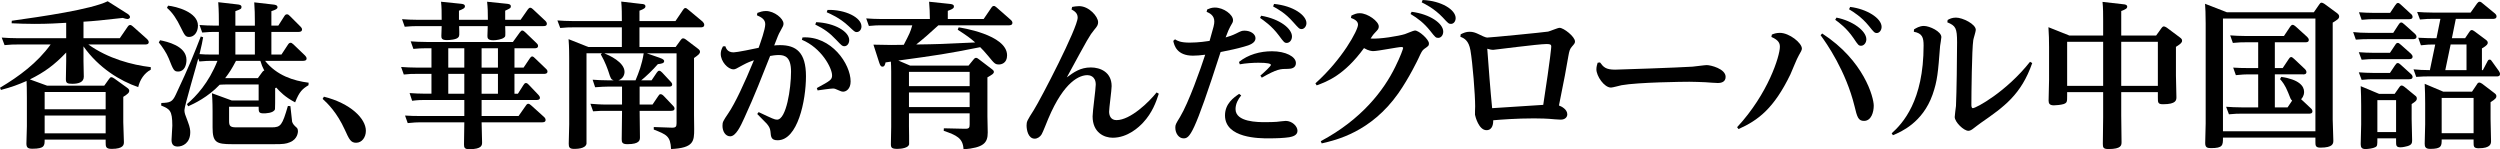 <?xml version="1.0" encoding="utf-8"?>
<!-- Generator: Adobe Illustrator 25.2.1, SVG Export Plug-In . SVG Version: 6.00 Build 0)  -->
<svg version="1.1" id="レイヤー_1" xmlns="http://www.w3.org/2000/svg" xmlns:xlink="http://www.w3.org/1999/xlink" x="0px"
	 y="0px" width="1140.358px" height="68.131px" viewBox="0 0 1140.358 68.131" style="enable-background:new 0 0 1140.358 68.131;"
	 xml:space="preserve">
<style type="text/css">
	.st0{enable-background:new    ;}
</style>
<g class="st0">
	<path d="M68.776,31.771c-3.012,1.649-4.949,4.59-5.737,7.961c-8.032-2.726-18.001-8.678-24.958-18.575v6.67
		c0,1.147,0.144,6.813,0.144,7.172c0,2.582-2.51,3.227-5.235,3.227c-2.367,0-2.94-0.358-2.94-2.151c0-1.29,0.144-7.1,0.144-8.247
		v-3.873c-5.379,5.666-9.897,8.965-16.566,12.264l7.889,2.869h26.033l2.152-3.013c0.43-0.646,0.717-0.86,1.076-0.86
		c0.43,0,1.004,0.358,1.434,0.646l5.666,4.088c0.861,0.573,1.076,1.004,1.076,1.506c0,0.789-0.502,1.291-2.726,2.726v11.546
		c0,1.435,0.287,8.894,0.287,9.036c0,1.076,0,3.156-5.594,3.156c-2.726,0-2.726-1.076-2.726-3.013v-1.219H20.368
		c0,2.725,0,4.159-5.594,4.159c-2.008,0-2.726-0.502-2.726-2.366c0-1.22,0.215-6.741,0.215-7.889V44.68
		c0-3.515-0.072-6.741-0.144-7.745c-3.586,1.577-6.741,2.797-11.689,4.088L0,40.018c8.821-5.234,17.069-11.402,23.093-19.722H7.674
		c-1.435,0-2.725,0-5.594,0.287l-1.291-3.442c2.08,0.144,4.375,0.287,7.243,0.287h22.161v-7.028
		c-3.658,0.215-8.248,0.502-14.343,0.502c-4.231,0-7.244-0.144-10.542-0.287l0.072-1.147C19.22,7.53,41.524,4.304,49.126,0.574
		l9.18,5.809c0.358,0.216,1.004,0.861,1.004,1.363s-0.502,0.932-1.219,0.932c-0.358,0-1.506-0.287-2.08-0.502
		C45.755,9.323,43.03,9.61,38.082,9.897v7.53h16.566l3.586-5.235c0.215-0.287,0.502-0.789,1.147-0.789
		c0.43,0,0.789,0.287,1.219,0.646l6.526,5.809c0.215,0.287,0.717,0.718,0.717,1.363c0,1.075-1.219,1.075-1.721,1.075H40.305
		c9.036,6.454,19.937,9.323,28.472,10.327V31.771z M20.368,41.954v7.889h27.826v-7.889H20.368z M20.368,52.712v8.104h27.826v-8.104
		H20.368z"/>
	<path d="M73.012,18.359c2.94,0.574,12.048,2.511,12.048,8.965c0,2.366-0.932,5.307-3.801,5.307c-1.865,0-2.152-0.573-4.303-6.023
		c-1.004-2.511-3.083-5.522-4.518-7.244L73.012,18.359z M104.495,55.15c0,2.223,0.431,2.94,3.228,2.94h16.208
		c4.16,0,4.805-0.933,7.387-9.754l1.147,0.072c0.645,6.167,0.717,6.885,0.789,7.171c0.43,1.076,0.789,1.507,2.151,2.726
		c0.359,0.358,0.502,0.933,0.502,1.506c0,0.216,0,3.657-3.729,5.092c-1.721,0.718-3.012,0.86-6.957,0.86h-19.435
		c-7.1,0-8.821-0.788-8.821-7.602v-7.387c0-0.646,0-4.733-0.287-8.247l9.036,3.299h12.264v-7.315h-14.2
		c-2.152,0-3.228,0.144-3.586,0.144c-5.379,5.666-11.618,8.606-14.343,9.825l-0.574-1.004c4.159-3.514,9.896-9.61,13.913-19.722
		h-2.654c-1.363,0-2.725,0-5.594,0.286l-0.502-1.362c-0.789,3.155-6.311,21.73-6.311,23.523c0,1.362,0.287,2.008,1.578,5.378
		c1.004,2.582,1.076,3.944,1.076,4.733c0,4.877-3.371,6.526-5.737,6.526c-2.008,0-2.797-1.076-2.797-3.012
		c0-1.004,0.358-5.594,0.358-6.526c0-7.028-1.219-7.53-5.092-9.18l0.072-1.147c4.016-0.144,5.02-0.431,6.598-3.801
		c6.383-13.555,8.462-18.934,11.403-26.535l1.076,0.358c-0.358,2.224-0.646,3.442-1.649,7.674c1.506,0.144,3.442,0.215,5.952,0.215
		h2.869V14.559h-1.936c-1.435,0-2.797,0-5.666,0.287l-1.219-3.442c2.08,0.144,4.303,0.287,7.243,0.287h1.578V9.969
		c0-5.45-0.215-7.674-0.287-8.965l8.75,1.005c0.717,0.071,1.864,0.215,1.864,1.147c0,0.86-0.287,1.004-2.797,1.936v6.599h8.893
		V9.969c0-2.725-0.072-6.454-0.287-8.893l8.75,1.004c0.646,0.071,1.793,0.215,1.865,1.147c0,0.86-0.861,1.219-2.797,1.864v6.599
		h3.155l2.653-4.16c0.359-0.573,0.646-1.004,1.291-1.004c0.574,0,0.861,0.287,1.506,0.933l4.662,4.661
		c0.645,0.646,0.717,1.076,0.717,1.291c0,1.076-1.076,1.147-1.649,1.147h-12.335v10.327h4.59l3.012-4.59
		c0.359-0.573,0.789-0.789,1.147-0.789c0.359,0,0.646,0.144,1.291,0.718l5.307,5.092c0.358,0.358,0.717,0.86,0.717,1.362
		c0,1.076-1.219,1.076-1.721,1.076h-17.212c5.307,6.669,12.98,9.107,19.865,9.968l-0.072,1.147c-2.725,1.649-4.16,2.869-6.096,7.817
		c-4.518-2.366-6.885-4.805-8.606-6.741c-0.215,0.144-0.287,0.215-0.502,0.287v4.159c0,0.144,0,5.092-0.072,5.379
		c-0.502,1.937-4.733,1.937-5.092,1.937c-2.367,0-2.367-0.646-2.367-3.013h-13.483V55.15z M76.669,2.582
		c3.585,0.358,13.626,2.869,13.626,9.108c0,2.94-1.721,5.163-4.016,5.163c-1.649,0-2.08-0.789-3.729-4.159
		c-1.936-4.088-3.944-7.028-6.382-9.108L76.669,2.582z M117.619,35.644l1.937-2.653c0.502-0.718,0.717-0.718,1.004-0.789
		c-0.789-1.506-1.291-2.726-1.793-4.446h-11.116c-1.937,3.729-3.084,5.45-4.949,7.889H117.619z M116.257,24.886V14.559h-8.893
		v10.327H116.257z"/>
	<path d="M147.744,44.105c12.12,3.013,19.148,9.969,19.148,15.562c0,2.94-1.793,5.451-4.447,5.451c-2.438,0-3.155-1.507-5.164-5.953
		c-3.586-7.889-7.889-12.048-10.112-14.057L147.744,44.105z"/>
	<path d="M234.667,30.838h4.159l2.797-4.159c0.358-0.502,0.645-0.933,1.147-0.933c0.43,0,0.932,0.502,1.219,0.789l5.021,4.805
		c0.574,0.503,0.717,0.933,0.717,1.291c0,1.076-1.219,1.076-1.793,1.076h-13.267v9.036h1.578l2.51-3.944
		c0.359-0.574,0.646-0.933,1.147-0.933c0.502,0,0.861,0.358,1.219,0.718l4.447,4.661c0.287,0.287,0.717,0.86,0.717,1.362
		c0,1.005-1.147,1.005-1.721,1.005h-24.885v7.314h16.853l3.371-4.805c0.359-0.574,0.717-0.789,1.076-0.789
		c0.43,0,0.86,0.358,1.291,0.717l5.809,5.235c0.431,0.359,0.789,0.861,0.789,1.435c0,1.076-1.147,1.076-1.649,1.076h-27.539
		c0.072,1.506,0.215,7.816,0.215,9.107s0,3.155-5.88,3.155c-2.152,0-2.367-0.788-2.367-2.223c0-0.358,0.144-8.391,0.144-10.04
		h-20.224c-1.435,0-2.725,0.071-5.594,0.358l-1.219-3.442c2.223,0.144,4.375,0.215,7.243,0.215h19.794v-7.314h-18.216
		c-1.362,0-2.725,0-5.594,0.358l-1.147-3.515c2.223,0.144,4.375,0.287,7.243,0.287h2.726v-9.036h-7.028
		c-1.937,0-2.869,0-5.594,0.287l-1.219-3.442c2.008,0.144,4.303,0.286,7.171,0.286h6.67v-8.82h-2.654
		c-1.793,0-3.371,0.071-5.594,0.286l-1.219-3.442c2.008,0.144,4.303,0.287,7.244,0.287h39.372l3.155-4.375
		c0.502-0.645,0.789-0.86,1.076-0.86c0.502,0,0.86,0.358,1.291,0.718l5.235,5.02c0.287,0.215,0.717,0.718,0.717,1.291
		c0,1.076-1.147,1.076-1.578,1.076h-9.18V30.838z M210.284,1.722c0.717,0.071,1.793,0.215,1.793,1.147
		c0,0.86-0.789,1.219-2.725,2.008v4.159h13.196c0-3.299-0.072-5.665-0.359-8.247l9.037,0.933c0.717,0.071,1.792,0.215,1.792,1.147
		c0,0.789-0.287,0.932-2.582,2.008v4.159h7.028l3.299-4.732c0.287-0.359,0.646-0.789,1.076-0.789c0.502,0,1.076,0.502,1.291,0.717
		l5.666,5.308c0.287,0.286,0.646,0.788,0.646,1.29c0,1.076-1.076,1.076-1.578,1.076h-17.427c0.144,4.661,0.144,4.733-0.43,5.163
		c-1.076,0.933-3.586,1.291-5.021,1.291c-2.582,0-2.653-1.075-2.653-2.008c0-0.502,0.072-0.86,0.144-4.446h-13.052
		c0.143,4.375,0.143,4.519-0.359,5.092c-0.789,1.076-4.016,1.291-5.235,1.291c-2.51,0-2.51-1.004-2.51-2.008
		c0-0.718,0.144-3.729,0.144-4.375h-11.26c-1.578,0-3.155,0.071-5.594,0.287L183.39,8.75c2.08,0.144,4.303,0.286,7.243,0.286h10.83
		c0-3.442,0-5.665-0.287-8.247L210.284,1.722z M211.79,22.018h-7.315v8.82h7.315V22.018z M211.79,33.707h-7.315v9.036h7.315V33.707z
		 M227.137,22.018h-7.458v8.82h7.458V22.018z M227.137,33.707h-7.458v9.036h7.458V33.707z"/>
	<path d="M308.181,21.443l2.295-3.155c0.431-0.574,0.646-0.789,1.147-0.789c0.431,0,1.076,0.358,1.291,0.574l5.379,4.087
		c0.646,0.503,1.004,0.861,1.004,1.435c0,0.933-0.789,1.506-2.726,2.869v25.89c0,1.004,0.072,5.594,0.072,6.525
		c0,5.522-0.144,8.606-10.542,9.108c-0.287-5.952-2.08-6.598-7.889-8.893v-1.147l8.104,0.287c1.936,0.071,2.295-0.431,2.295-2.08
		V24.312h-13.626l5.809,2.008c2.152,0.717,2.152,1.291,2.152,1.578c0,0.932-1.076,1.146-2.869,1.362
		c-2.367,2.725-5.522,5.737-7.602,7.387h4.733l2.367-3.515c0.43-0.573,0.645-0.86,1.147-0.86c0.502,0,0.86,0.431,1.291,0.789
		l3.873,4.159c0.574,0.574,0.717,1.004,0.717,1.291c0,1.004-1.004,1.004-1.506,1.004h-13.339v8.176h5.881l2.51-3.729
		c0.431-0.646,0.646-1.005,1.147-1.005c0.646,0,1.147,0.502,1.506,0.861l4.16,4.374c0.215,0.216,0.717,0.718,0.717,1.291
		c0,1.076-1.147,1.076-1.721,1.076h-14.2c0,1.864,0.144,10.327,0.144,11.977c0,1.291,0,3.227-5.737,3.227
		c-2.367,0-2.582-0.86-2.582-2.295c0-1.075,0.144-10.111,0.144-11.761v-1.147h-7.53c-1.936,0-2.869,0-5.666,0.215l-1.219-3.442
		c2.08,0.144,4.375,0.358,7.244,0.358h7.171v-8.176h-6.669c-1.435,0-2.725,0.072-5.594,0.287l-1.147-3.442
		c2.224,0.144,4.447,0.287,7.244,0.287h2.367c-1.219-0.431-1.363-0.789-2.367-3.944c-0.287-0.86-1.506-4.446-3.514-7.889
		l0.502-0.502h-7.028v34.424c0,0.071,0,6.741,0,6.812c-0.43,2.367-4.661,2.367-5.666,2.367c-2.08,0-2.438-0.718-2.438-2.367
		c0-0.573,0.215-7.816,0.215-8.893V26.679c0-5.665-0.215-7.458-0.287-8.821l9.036,3.586h15.275v-8.965h-22.519
		c-1.434,0-2.725,0-5.594,0.287l-1.291-3.442c2.08,0.144,4.375,0.287,7.244,0.287h22.16c0-2.797,0-6.024-0.287-8.893l9.251,1.075
		c0.645,0,1.792,0.144,1.792,1.076c0,0.789-0.645,1.219-2.725,2.008V9.61h16.423l3.442-5.092c0.287-0.431,0.574-0.86,1.147-0.86
		c0.358,0,0.717,0.358,1.291,0.788l6.454,5.379c0.431,0.431,0.789,0.933,0.789,1.506c0,1.147-1.147,1.147-1.722,1.147h-27.826v8.965
		H308.181z M275.622,24.312c2.152,0.86,9.251,4.016,9.251,8.462c0,1.363-0.717,3.155-2.797,3.873h7.817
		c1.506-3.657,2.869-7.028,3.729-12.335H275.622z"/>
	<path d="M346.052,51.134c6.383,3.013,7.243,3.442,8.391,3.442c4.231,0,6.383-14.199,6.383-21.873c0-6.741-2.797-7.603-5.665-7.603
		c-1.363,0-3.228,0.287-3.873,0.431c-3.729,9.395-7.1,18.145-11.762,28.256c-1.721,3.802-3.873,8.392-6.454,8.392
		c-2.224,0-3.515-2.367-3.515-4.733c0-1.793,0.216-2.151,2.726-5.881c3.012-4.446,7.172-13.268,11.618-24.097
		c-1.22,0.431-2.869,1.004-5.092,2.223c-3.084,1.722-3.442,1.937-4.231,1.937c-2.582,0-5.81-3.586-5.81-7.028
		c0-1.219,0.287-2.079,1.005-3.442l1.075-0.071c0.358,1.004,1.004,2.797,3.801,2.797c1.435,0,9.18-1.578,11.403-2.08
		c0.933-2.653,3.012-8.391,3.012-10.757c0-2.151-1.649-3.156-3.801-4.088l0.215-1.076c1.147-0.43,2.367-0.86,3.873-0.86
		c3.873,0,8.032,3.442,8.032,5.737c0,0.86-0.144,1.147-1.435,3.442c-0.86,1.435-1.219,2.51-2.797,6.526
		c0.646-0.072,1.578-0.144,2.653-0.144c7.315,0,11.834,3.228,11.834,14.2c0,11.188-3.802,29.188-12.909,29.188
		c-2.94,0-3.084-1.435-3.299-4.088c-0.144-1.435-0.789-2.438-1.722-3.515c-0.646-0.717-3.729-3.729-4.303-4.375L346.052,51.134z
		 M366.061,17.068c13.195-0.788,21.945,12.12,21.945,20.081c0,3.442-2.08,4.661-3.371,4.661c-0.646,0-1.219-0.215-1.649-0.43
		c-2.008-0.861-2.223-1.004-3.012-1.004c-1.076,0-6.024,0.717-7.028,0.86l-0.358-1.076c6.239-3.37,6.956-3.801,6.956-5.809
		c0-3.299-4.805-12.479-13.77-16.208L366.061,17.068z M372.3,10.112c8.463,0.358,15.061,4.303,15.061,8.176
		c0,1.649-1.004,2.797-2.224,2.797c-0.932,0-1.219-0.287-3.729-2.94c-2.94-3.155-5.594-5.021-9.539-6.956L372.3,10.112z
		 M377.464,4.519c8.104-0.215,15.49,3.442,15.49,7.53c0,1.435-0.933,2.582-2.224,2.582c-0.788,0-1.075-0.287-3.657-2.726
		c-4.016-3.801-8.391-5.594-9.969-6.312L377.464,4.519z"/>
	<path d="M444.093,27.109c0.502-0.646,0.86-0.718,1.147-0.718c0.43,0,0.717,0.216,1.291,0.646l6.023,4.59
		c0.646,0.502,0.789,0.789,0.789,1.147c0,0.789-0.573,1.147-2.94,2.511V53.07c0,1.147,0.144,6.312,0.144,7.387
		c0,4.805-1.937,6.885-11.044,7.674c-0.216-5.164-3.228-6.454-9.036-8.463l0.071-1.147l9.467,0.216
		c2.008,0.071,2.295-0.431,2.295-2.009v-5.02h-27.683v5.881c0,1.004,0.144,7.745,0.071,8.247c-0.286,1.578-3.442,2.08-5.307,2.08
		c-2.653,0-3.012-0.574-3.012-2.152c0-1.29,0.143-6.885,0.143-8.031V32.703c0-1.649-0.071-3.729-0.143-4.59
		c-0.861,0.144-1.147,0.144-2.438,0.358c-0.144,0.789-0.431,1.937-1.363,1.937c-0.502,0-1.004-0.144-1.506-1.793l-2.653-8.247
		c7.387,0.215,9.753,0.143,13.841,0.071c2.726-5.307,2.94-5.666,3.873-8.893h-14.2c-1.434,0-2.725,0-5.594,0.287l-1.219-3.443
		c2.08,0.144,4.303,0.287,7.172,0.287h21.873c0-2.653-0.144-5.235-0.358-7.889l9.538,1.004c0.646,0.072,1.793,0.216,1.793,1.147
		c0,0.646-0.287,1.147-2.797,2.009v3.729h16.352l3.514-5.163c0.431-0.646,0.789-0.789,1.076-0.789c0.43,0,0.646,0.071,1.291,0.646
		l6.454,5.665c0.431,0.359,0.789,0.861,0.789,1.363c0,1.147-1.22,1.147-1.649,1.147h-32.129c-4.446,4.088-6.599,5.952-10.112,8.749
		c10.184-0.144,11.833-0.215,26.894-0.933c-2.151-1.936-3.873-3.155-7.96-5.809l0.43-1.076c0.502,0.072,22.089,3.228,22.089,12.766
		c0,3.658-2.726,4.16-3.657,4.16c-1.793,0-2.08-0.359-5.021-3.944c-1.22-1.507-2.653-3.013-3.586-3.944
		c-14.988,3.012-20.009,3.729-37.364,6.096l5.379,2.295h26.679L444.093,27.109z M442.3,32.774h-27.683v6.526H442.3V32.774z
		 M442.3,42.17h-27.683v6.669H442.3V42.17z"/>
	<path d="M489.062,3.156c0.861-0.144,1.937-0.359,3.156-0.359c4.59,0,8.678,4.806,8.678,7.315c0,1.147-0.359,1.864-1.793,3.514
		c-2.151,2.654-2.582,3.442-12.479,21.659c3.227-2.367,6.167-4.519,10.973-4.519c4.23,0,9.466,2.08,9.466,8.534
		c0,1.864-1.147,9.969-1.147,11.618s0.646,3.873,3.371,3.873c6.311,0,14.845-8.248,18.287-12.622l1.005,0.573
		c-1.22,3.729-2.94,8.678-7.172,13.196c-1.793,1.936-6.957,6.885-13.842,6.885c-3.944,0-9.18-2.367-9.18-9.754
		c0-2.295,1.435-12.407,1.435-14.486c0-4.017-3.012-4.304-3.801-4.304c-3.371,0-10.542,2.511-17.857,19.866
		c-0.502,1.147-2.438,6.167-3.012,7.1c-0.646,1.147-1.937,2.008-3.156,2.008c-3.012,0-3.729-4.016-3.729-6.024
		c0-1.792,0.286-2.295,3.299-7.027c3.37-5.379,20.009-37.508,20.009-42.17c0-2.151-1.578-3.012-2.797-3.729L489.062,3.156z"/>
	<path d="M550.672,4.304c0.861-0.359,1.937-0.861,3.442-0.861c4.088,0,8.319,3.228,8.319,5.737c0,0.861-0.215,1.22-1.291,3.013
		c-0.358,0.646-1.147,2.295-2.08,4.876c1.507-0.43,3.084-0.932,4.662-1.721c2.438-1.219,2.725-1.362,4.016-1.362
		c2.654,0,4.949,1.506,4.949,3.442c0,2.151-2.582,3.155-5.308,3.872c-3.514,1.004-5.737,1.435-10.614,2.438
		c-12.191,37.866-14.056,39.372-16.925,39.372c-2.008,0-3.729-2.151-3.729-4.876c0-1.363,0.216-1.722,2.152-4.877
		c3.944-6.526,9.466-22.16,11.475-28.399c-2.511,0.286-3.658,0.43-5.595,0.43c-7.314,0-8.534-4.661-8.964-6.741l0.789-0.717
		c1.147,0.717,2.51,1.506,6.741,1.506c0.573,0,4.159,0,9.036-0.789c1.937-6.741,2.151-7.53,2.151-8.893
		c0-2.797-2.224-3.801-3.515-4.375L550.672,4.304z M566.163,43.532c-1.435,1.721-2.582,3.872-2.582,6.239
		c0,5.952,10.184,5.952,13.626,5.952c2.295,0,3.801-0.071,5.092-0.144c0.718-0.071,3.586-0.43,4.16-0.43
		c2.868,0,5.378,2.366,5.378,4.518c0,2.08-2.223,2.654-3.801,2.94c-2.438,0.358-5.594,0.502-9.395,0.502
		c-4.088,0-19.865,0-19.865-10.471c0-5.378,4.016-8.175,6.454-9.825L566.163,43.532z M565.159,28.257
		c4.159-3.371,9.609-4.877,15.06-4.877c6.24,0,10.901,2.438,10.901,5.379c0,2.223-2.008,2.653-3.657,2.653
		c-3.371,0-4.877,0-11.905,4.016l-0.646-0.932c2.08-1.793,4.805-4.375,4.805-4.877c0-0.574-1.506-1.004-5.665-1.004
		c-2.367,0-5.881,0.215-8.534,0.717L565.159,28.257z M575.271,7.172c8.678,1.506,14.057,5.952,14.057,9.467
		c0,1.793-1.219,2.94-2.366,2.94c-1.076,0-1.363-0.358-3.586-3.371c-3.371-4.518-6.885-6.812-8.606-8.032L575.271,7.172z
		 M581.151,1.793c8.893,0.861,14.773,5.235,14.773,8.75c0,1.434-1.004,2.725-2.223,2.725c-1.004,0-1.291-0.358-3.729-3.084
		c-3.729-4.303-7.172-6.096-9.251-7.243L581.151,1.793z"/>
	<path d="M602.455,64.401c18.718-9.969,28.83-23.308,33.993-33.922c2.367-4.733,3.586-8.247,3.586-8.605s-0.502-0.431-0.788-0.431
		c-1.578,0-10.758,1.865-12.838,1.865c-0.502,0-2.08-0.072-4.231-1.363c-9.107,12.479-16.925,15.275-21.586,16.997l-0.574-0.933
		c12.264-10.973,19.436-24.24,19.436-26.75c0-1.721-1.722-2.51-3.228-3.084l0.215-1.075c1.578-0.718,2.367-1.076,3.802-1.076
		c3.657,0,8.677,3.729,8.677,6.024c0,1.075-0.358,1.435-1.721,2.868c-0.789,0.789-1.362,1.649-2.008,2.653
		c4.016,0.359,12.908-1.146,15.634-2.008c0.789-0.215,3.873-1.649,4.59-1.649c1.864,0,6.383,4.088,6.383,5.881
		c0,1.004-0.144,1.147-2.224,2.582c-0.86,0.646-1.29,1.506-2.51,4.159c-0.144,0.358-4.303,9.036-9.251,16.064
		c-12.479,17.643-28.328,21.3-34.926,22.806L602.455,64.401z M643.907,5.379c8.391,1.076,14.415,5.307,14.415,9.036
		c0,1.722-1.076,2.869-2.295,2.869c-1.076,0-1.362-0.287-3.657-3.228c-2.798-3.514-5.595-5.666-8.965-7.674L643.907,5.379z
		 M648.928,0c8.678,0.359,15.06,4.519,15.06,8.248c0,1.434-0.86,2.653-2.151,2.653c-1.004,0-1.291-0.287-3.729-2.94
		c-3.945-4.16-8.176-6.168-9.61-6.885L648.928,0z"/>
	<path d="M666.287,15.635c1.362-0.646,2.438-1.147,4.088-1.147c1.506,0,2.653,0.43,3.872,1.004c1.291,0.646,3.371,1.649,4.088,1.649
		c1.362,0,25.603-2.367,27.826-2.726c0.789-0.144,4.375-1.721,5.235-1.721c1.864,0,7.028,4.016,7.028,6.239
		c0,0.717-0.287,1.075-1.363,2.295c-1.004,1.147-1.219,1.937-1.649,4.303c-1.219,7.315-1.577,8.821-4.303,22.591
		c1.22,0.431,3.801,1.793,3.801,4.016c0,1.291-1.004,2.438-3.012,2.438c-0.717,0-1.793-0.071-2.582-0.144
		c-3.514-0.358-6.956-0.43-9.609-0.43c-8.032,0-15.276,0.573-18.575,0.86c0,1.076-0.071,4.519-3.084,4.519
		c-3.514,0-5.092-6.239-5.235-7.028c-0.071-0.502,0.072-3.228,0.072-3.801c0-5.379-1.147-19.794-2.151-25.604
		c-0.789-4.518-2.869-5.521-4.59-6.167L666.287,15.635z M703.938,47.835c3.442-22.375,3.658-26.392,3.658-26.606
		c0-0.789-0.287-1.147-2.08-1.147c-3.873,0-23.81,2.653-24.384,2.653c-0.86,0-1.793-0.215-2.725-0.502
		c0.573,7.889,1.434,19.363,2.223,27.108C684.359,49.055,700.639,48.05,703.938,47.835z"/>
	<path d="M729.832,28.472c1.578,2.151,2.653,3.299,6.885,3.299c1.291,0,28.758-0.933,35.284-1.362
		c1.076-0.072,5.594-0.718,6.526-0.718c1.721,0,8.605,1.649,8.605,5.379c0,2.511-2.366,2.797-3.514,2.797
		c-0.86,0-4.877-0.286-5.737-0.358c-2.08-0.071-4.948-0.215-7.315-0.215c-2.51,0-23.308,0.215-30.909,1.577
		c-0.718,0.144-4.088,1.076-4.806,1.076c-3.155,0-6.669-5.307-6.669-8.319c0-1.219,0.358-2.295,0.573-3.012L729.832,28.472z"/>
	<path d="M808.222,15.778c0.789-0.359,2.009-0.789,3.658-0.789c4.303,0,10.04,4.59,10.04,7.171c0,0.646-0.431,1.435-1.435,3.156
		c-0.789,1.219-3.228,7.387-3.801,8.605c-7.53,15.562-14.702,20.941-23.666,24.957l-0.646-0.86
		c14.199-15.275,19.507-32.559,19.507-36.646c0-1.435-0.359-3.013-3.873-4.519L808.222,15.778z M831.171,15.275
		c19.148,12.407,23.523,29.189,23.523,32.918c0,2.869-1.076,6.957-4.446,6.957c-2.654,0-3.156-1.865-4.304-6.67
		c-3.944-16.136-12.837-28.83-15.49-32.416L831.171,15.275z M837.697,8.032c7.315,1.435,13.626,6.024,13.626,9.897
		c0,1.721-1.219,2.94-2.366,2.94s-1.363-0.287-3.515-3.515c-3.155-4.59-6.525-7.028-8.318-8.319L837.697,8.032z M843.937,3.156
		c7.603,0.932,14.344,5.163,14.344,9.107c0,1.578-1.076,2.797-2.151,2.797c-1.076,0-1.363-0.358-3.658-3.227
		c-3.37-4.16-7.028-6.383-9.036-7.603L843.937,3.156z"/>
	<path d="M873.059,13.411c0.933-0.573,2.51-1.577,4.519-1.577c2.581,0,7.96,2.51,7.96,5.092c0,0.645-0.502,3.442-0.573,4.016
		c-0.933,12.12-1.22,15.85-3.442,22.232c-4.519,12.766-14.415,16.996-18.072,18.503l-0.574-0.861
		c5.021-4.518,14.559-14.773,14.559-40.018c0-3.657-0.574-5.594-4.446-6.311L873.059,13.411z M888.406,9.108
		c0.86-0.502,2.008-1.076,3.801-1.076c3.012,0,9.036,2.94,9.036,5.594c0,0.789-1.075,4.017-1.147,4.662
		c-0.646,4.231-0.86,24.813-0.86,29.403c0,0.502,0,1.649,0.646,1.649c1.506,0,15.275-7.458,26.104-21.156l1.004,0.574
		c-5.02,14.415-12.837,19.937-23.379,27.252c-0.574,0.358-2.94,2.224-3.442,2.582c-0.718,0.573-1.507,1.075-2.295,1.075
		c-2.152,0-6.24-4.016-6.24-6.311c0-0.789,0.503-4.303,0.574-5.021c0.287-6.167,0.502-22.017,0.502-28.974
		c0-6.598-0.646-7.602-4.446-9.18L888.406,9.108z"/>
	<path d="M959.338,16.208V9.396c0-2.869,0-5.81-0.287-8.534l9.467,1.075c0.932,0.072,1.792,0.287,1.792,1.076
		c0,0.788-0.573,1.219-2.725,2.008v11.188h15.921l2.366-3.299c0.502-0.717,0.861-0.86,1.147-0.86c0.574,0,1.291,0.573,1.363,0.573
		l5.952,4.446c0.789,0.574,1.004,0.933,1.004,1.507c0,0.932-0.789,1.506-2.797,2.797v13.052c0,1.506,0.215,8.391,0.215,9.825
		c0,1.363,0,3.299-6.096,3.299c-2.366,0-2.366-0.788-2.366-3.012v-2.51h-16.71V52.64c0,1.937,0.144,10.399,0.144,12.12
		c0,1.435,0,3.228-5.953,3.228c-2.366,0-2.581-0.717-2.581-2.366c0-1.865,0.144-10.327,0.144-12.049V42.026h-16.424v1.577
		c0,2.797,0,3.299-1.649,3.873c-1.147,0.358-3.37,0.573-4.374,0.573c-1.937,0-2.438-0.788-2.438-2.151
		c0-1.506,0.215-8.247,0.215-9.609V21.516c0-3.013-0.071-6.024-0.287-9.108l9.538,3.801H959.338z M942.914,19.077v20.08h16.424
		v-20.08H942.914z M984.295,39.157v-20.08h-16.71v20.08H984.295z"/>
	<path d="M1055.442,5.594l2.438-3.514c0.359-0.574,0.646-0.86,1.076-0.86c0.502,0,1.219,0.502,1.362,0.573l5.666,4.16
		c0.717,0.573,1.004,0.932,1.004,1.577c0,1.004-0.86,1.506-2.94,2.797v44.178c0,1.506,0.287,8.176,0.287,9.538s0,3.299-5.952,3.299
		c-2.224,0-2.224-1.075-2.224-2.582v-2.008h-42.169c0,3.515,0,4.805-5.451,4.805c-1.721,0-2.653-0.286-2.653-2.295
		c0-1.434,0.216-7.673,0.216-8.893V10.758c0-5.235-0.144-6.454-0.287-9.036l9.969,3.872H1055.442z M1013.99,8.463v51.421h42.169
		V8.463H1013.99z M1030.055,33.922h-4.59c-1.363,0-2.726,0.072-5.594,0.358l-1.22-3.442c2.08,0.144,4.303,0.216,7.243,0.216h4.16
		V19.292h-5.953c-1.434,0-2.725,0-5.594,0.287l-1.219-3.442c2.008,0.144,4.303,0.287,7.172,0.287h17.354l2.869-4.304
		c0.431-0.573,0.717-0.789,1.075-0.789c0.431,0,0.861,0.287,1.363,0.718l5.307,4.805c0.502,0.502,0.718,0.933,0.718,1.362
		c0,1.076-1.076,1.076-1.722,1.076h-13.77v11.762h3.586l2.726-4.088c0.358-0.502,0.573-0.933,1.147-0.933
		c0.286,0,0.502,0.072,1.29,0.789l4.949,4.661c0.144,0.144,0.717,0.718,0.717,1.363c0,1.075-1.076,1.147-1.649,1.075h-12.766v15.061
		h5.809l2.08-3.084c-0.646-0.573-0.789-0.932-1.793-3.586c-1.434-3.585-2.725-5.092-3.729-6.239l0.573-1.004
		c8.176,1.22,10.398,4.231,10.398,6.813c0,0.502,0,1.937-1.362,3.37l4.519,4.231c0.286,0.215,0.646,0.718,0.646,1.291
		c0,1.076-1.076,1.076-1.722,1.076h-30.767c-1.434,0-2.725,0-5.594,0.286l-1.291-3.442c2.08,0.144,4.375,0.287,7.244,0.287h7.387
		V33.922z"/>
	<path d="M1091.663,14.989l2.366-3.658c0.431-0.646,0.718-1.075,1.291-1.075c0.431,0,0.646,0.215,1.506,0.933l4.733,4.23
		c0.144,0.144,0.718,0.718,0.718,1.291c0,1.147-1.147,1.147-1.722,1.147h-20.367c-1.435,0-2.726,0-5.594,0.216l-1.22-3.442
		c2.08,0.215,4.304,0.358,7.172,0.358H1091.663z M1090.157,24.097l2.295-3.442c0.502-0.789,0.717-1.075,1.291-1.075
		c0.43,0,0.646,0.215,1.506,0.932l4.518,4.017c0.359,0.358,0.718,0.86,0.718,1.291c0,1.147-1.147,1.147-1.722,1.147h-15.921
		c-1.435,0-2.725,0-5.594,0.287l-1.291-3.442c2.151,0.143,4.375,0.286,7.243,0.286H1090.157z M1090.157,33.276l2.295-3.442
		c0.43-0.573,0.717-1.075,1.219-1.075s0.789,0.215,1.578,0.932l4.518,4.088c0.359,0.287,0.718,0.789,0.718,1.291
		c0,1.076-1.147,1.076-1.722,1.076h-15.921c-1.937,0-2.868,0-5.594,0.287l-1.291-3.442c2.224,0.143,4.446,0.286,7.243,0.286
		H1090.157z M1090.229,5.881l2.295-3.442c0.574-0.789,0.789-1.075,1.291-1.075c0.287,0,0.502,0,1.506,0.932l4.446,4.088
		c0.072,0,0.718,0.574,0.718,1.291c0,1.076-1.147,1.076-1.722,1.076h-15.921c-1.435,0-2.725,0-5.594,0.286l-1.219-3.442
		c2.223,0.144,4.374,0.287,7.243,0.287H1090.229z M1092.309,42.814l2.008-2.868c0.574-0.86,0.86-0.933,1.22-0.933
		c0.43,0,1.004,0.431,1.29,0.646l4.733,3.873c0.574,0.431,0.861,0.717,0.861,1.435c0,0.932-0.574,1.291-2.367,2.51v6.885
		c0,1.506,0.216,9.251,0.216,9.61c0,1.219-0.144,2.079-2.009,2.653c-0.502,0.144-2.151,0.573-3.299,0.573
		c-2.008,0-2.008-0.932-2.008-2.653V63.11h-8.534c0,3.156,0,3.515-0.933,4.017c-1.004,0.573-3.442,0.86-4.446,0.86
		c-1.793,0-2.224-0.789-2.224-2.224c0-0.286,0.216-7.602,0.216-9.036v-8.462c0-2.582-0.072-6.383-0.216-8.965l8.392,3.514H1092.309z
		 M1084.42,45.684v14.559h8.534V45.684H1084.42z M1118.413,17.428h6.024l1.937-2.869c0.215-0.358,0.573-0.86,1.147-0.86
		c0.287,0,0.573,0.144,1.291,0.646l5.092,3.801c0.789,0.574,0.86,1.004,0.86,1.362c0,0.502-0.144,1.147-2.653,2.582v9.896h0.43
		l2.152-4.087c0.143-0.287,0.358-0.718,0.932-0.718c0.502,0,0.789,0.358,0.933,0.646l3.299,4.59c0.215,0.358,0.502,0.86,0.502,1.291
		c0,1.147-1.004,1.147-1.506,1.147h-31.125c-1.435,0-2.726,0-5.594,0.215l-1.22-3.442c2.367,0.216,4.375,0.358,7.459,0.358
		l2.438-11.689c-2.511,0-3.515,0-6.526,0.358l-1.219-3.442c4.23,0.216,5.45,0.216,8.318,0.216l1.793-8.821h-3.729
		c-1.435,0-2.726,0-5.595,0.287l-1.29-3.442c2.079,0.143,4.374,0.286,7.243,0.286h17.14l2.94-4.159
		c0.502-0.574,0.718-0.789,1.147-0.789c0.358,0,0.646,0.072,1.363,0.717l5.594,4.59c0.573,0.503,0.788,0.933,0.788,1.363
		c0,1.147-1.147,1.147-1.721,1.147h-16.854L1118.413,17.428z M1127.593,41.811l2.224-3.299c0.215-0.43,0.573-0.86,1.075-0.86
		c0.431,0,0.933,0.287,1.363,0.573l5.45,4.16c0.789,0.573,1.004,0.933,1.004,1.506c0,0.717-0.287,1.219-2.653,2.726v7.673
		c0,1.578,0.215,8.606,0.215,10.041c0,1.075,0,3.299-5.665,3.299c-2.295,0-2.295-0.86-2.295-2.726v-1.291h-14.559
		c0,2.94,0,4.304-5.235,4.304c-2.151,0-2.511-0.933-2.511-2.367s0.216-7.602,0.216-8.821v-9.538c0-3.227-0.072-5.952-0.216-8.965
		l8.463,3.586H1127.593z M1113.752,44.68v16.064h14.559V44.68H1113.752z M1125.083,20.296h-7.243l-2.438,11.689h9.682V20.296z"/>
</g>
</svg>
